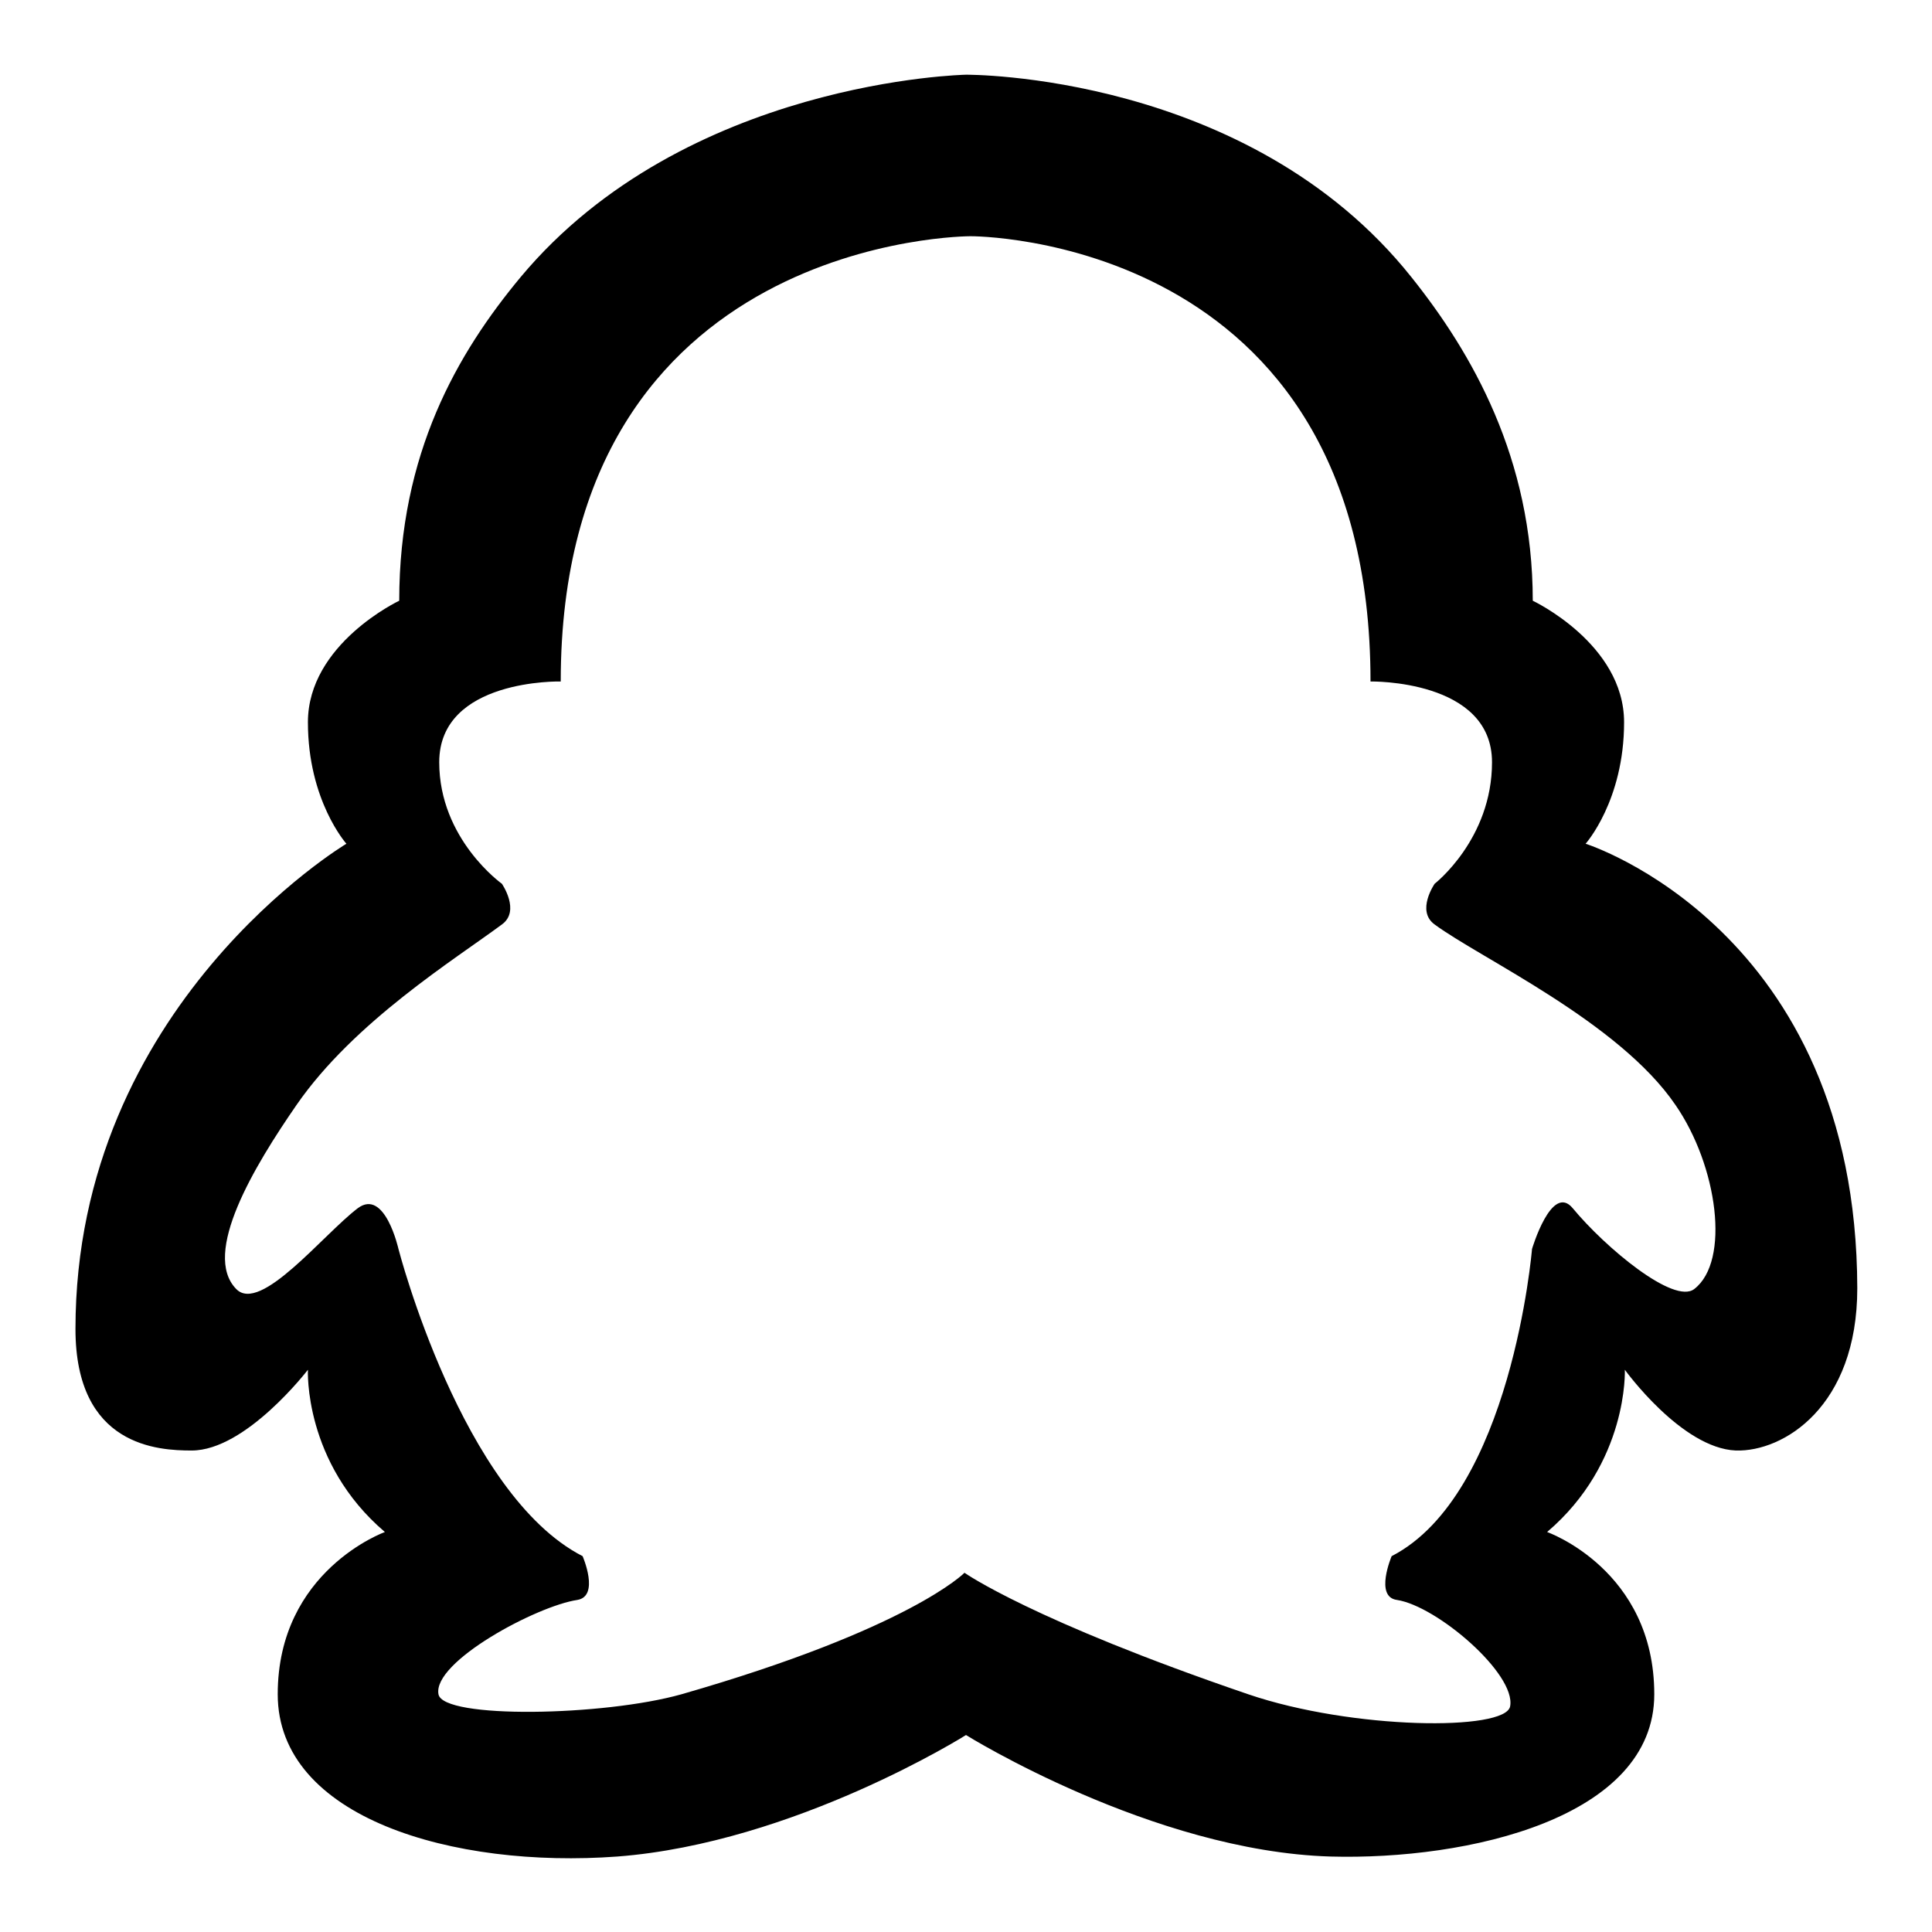 <?xml version="1.0" encoding="utf-8"?>
<!-- Svg Vector Icons : http://www.onlinewebfonts.com/icon -->
<!DOCTYPE svg PUBLIC "-//W3C//DTD SVG 1.1//EN" "http://www.w3.org/Graphics/SVG/1.1/DTD/svg11.dtd">
<svg version="1.1" xmlns="http://www.w3.org/2000/svg" xmlns:xlink="http://www.w3.org/1999/xlink" x="0px" y="0px" viewBox="0 0 256 256" enable-background="new 0 0 256 256" xml:space="preserve">
<g> <path fill="#000000" d="M210.1,111.8c0,0,5.1-5.7,5.1-16.1c0-10.4-12.1-16.1-12.1-16.1c0-18.9-8.1-32.9-16.1-42.9 C165.4,9.6,128,9.9,128,9.9s-37.2,0.7-59,26.8c-8.4,10.1-16.1,23.4-16.1,42.9c0,0-12.1,5.7-12.1,16.1c0,10.4,5.1,16.1,5.1,16.1 S10,133.2,10,176.1c0,15.6,11,16.1,15.4,16.1c7.2,0,15.4-10.7,15.4-10.7S40.2,193.8,51,203c0,0-14.2,5.1-14.2,21.5 c0,16.4,23.3,23.1,45,21.5c23.5-1.8,46.2-16.1,46.2-16.1s24.7,15.4,48.3,16.1c18.2,0.5,42.9-5.1,42.9-21.5 C219.2,208,205,203,205,203c10.8-9.2,10.3-21.5,10.3-21.5s7.5,10.4,14.7,10.7c6.3,0.2,16.1-5.8,16.1-21.5 C246,123.1,210.1,111.8,210.1,111.8z M224.5,170.8c-2.7,2.1-11.8-5.5-16.1-10.7c-2.8-3.4-5.4,5.4-5.4,5.4s-2.7,32.5-18.6,40.7 c0,0-2.3,5.4,0.7,5.8c5.3,0.8,15.8,9.8,15,14.1c-0.6,3.3-20.9,3.1-34.7-1.6c-28.7-9.8-37.6-16.1-37.6-16.1s-7.2,7.4-37.5,16.1 c-10.3,2.9-31.6,3.3-32.2,0c-0.8-4.3,13-11.7,18.4-12.5c3-0.5,0.7-5.8,0.7-5.8c-16-8.2-24.4-40.7-24.4-40.7s-1.8-8.1-5.4-5.4 c-4.6,3.5-12.9,14-16.1,10.7c-4.6-4.7,2.4-16.3,8-24.4c7.6-11,21-19.3,27.2-23.9c2.5-1.8,0-5.4,0-5.4s-8.3-5.9-8.3-16.1 c0-11.1,16.1-10.7,16.1-10.7c0-59.1,54.3-59,54.3-59s53-0.3,53,59c0,0,16.1-0.3,16.1,10.7c0,10.2-7.6,16.1-7.6,16.1s-2.5,3.6,0,5.4 c6.1,4.5,24.4,12.9,31.9,23.9C227.6,154.5,229.3,167.1,224.5,170.8z"/></g>
</svg>